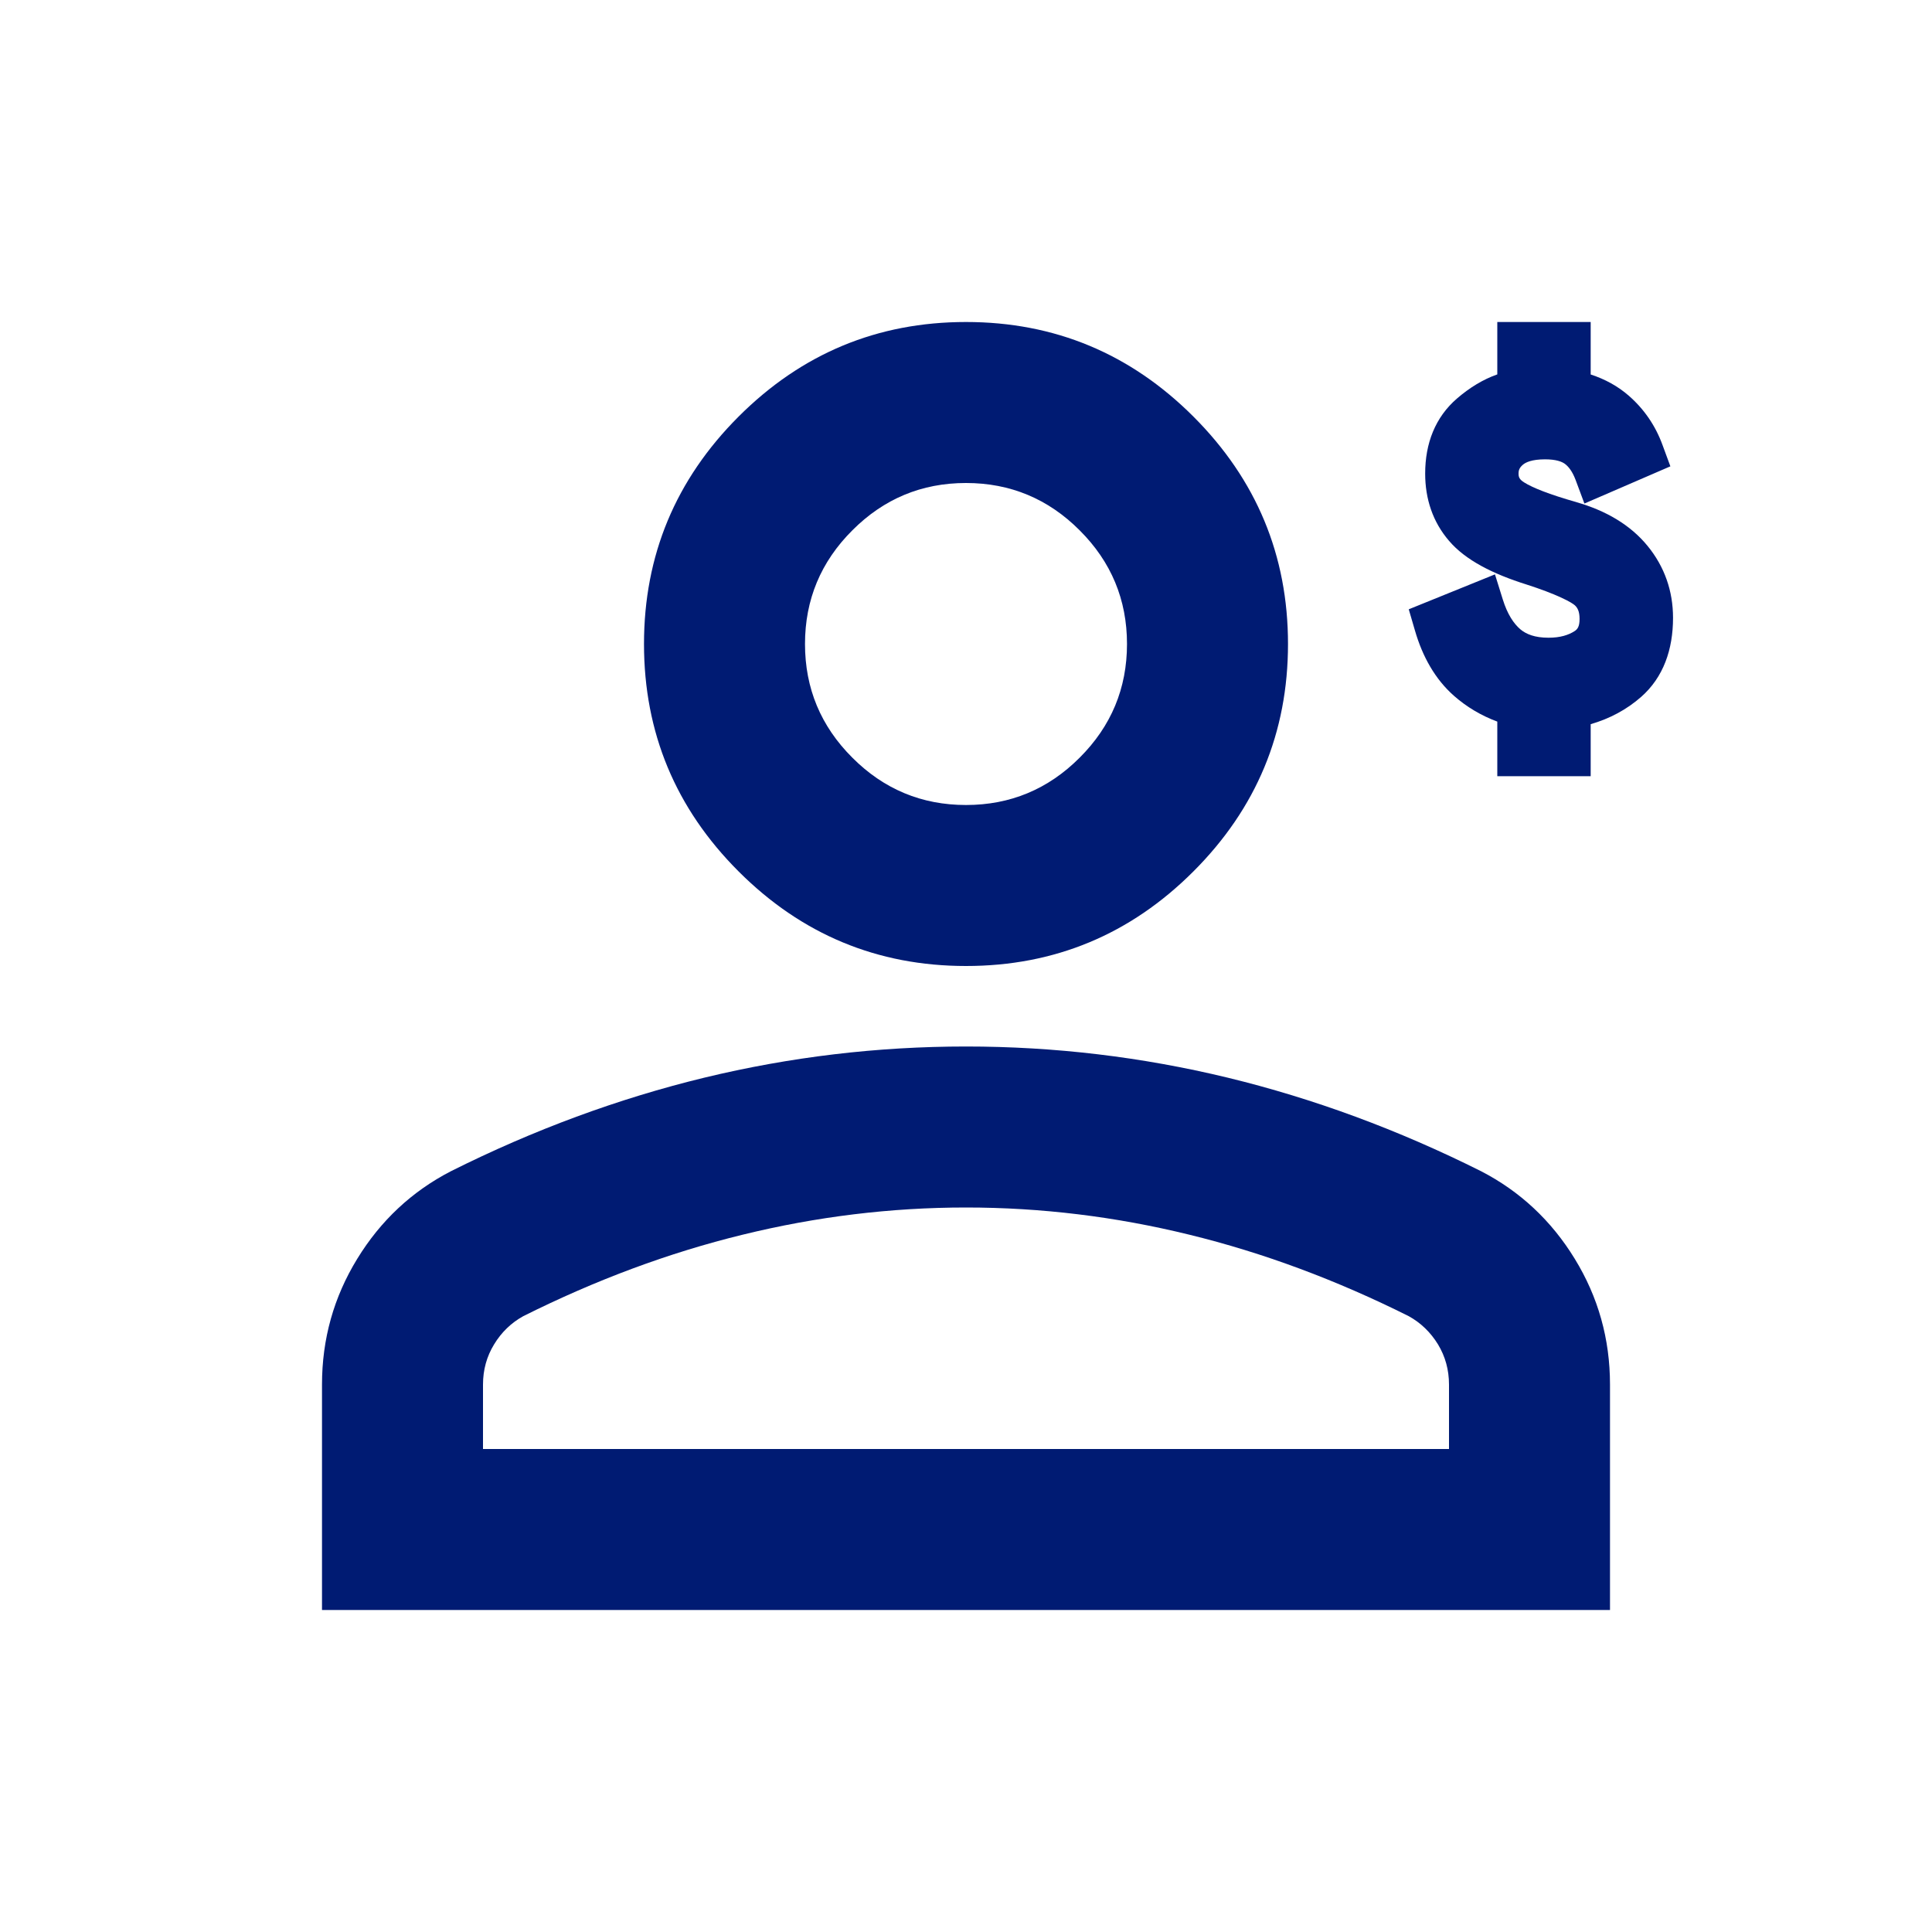 <svg width="24" height="24" viewBox="0 0 24 24" fill="none" xmlns="http://www.w3.org/2000/svg">
<mask id="mask0_2603_211699" style="mask-type:alpha" maskUnits="userSpaceOnUse" x="0" y="0" width="24" height="24">
<rect width="24" height="24" fill="#001B73"/>
</mask>
<g mask="url(#mask0_2603_211699)">
<path d="M12 12C10.9 12 9.958 11.608 9.175 10.825C8.392 10.042 8 9.1 8 8C8 6.9 8.392 5.958 9.175 5.175C9.958 4.392 10.9 4 12 4C13.1 4 14.042 4.392 14.825 5.175C15.608 5.958 16 6.9 16 8C16 9.1 15.608 10.042 14.825 10.825C14.042 11.608 13.1 12 12 12ZM4 20V17.2C4 16.633 4.146 16.113 4.438 15.637C4.729 15.162 5.117 14.8 5.6 14.55C6.633 14.033 7.683 13.646 8.75 13.387C9.817 13.129 10.9 13 12 13C13.1 13 14.183 13.129 15.25 13.387C16.317 13.646 17.367 14.033 18.4 14.55C18.883 14.8 19.271 15.162 19.562 15.637C19.854 16.113 20 16.633 20 17.2V20H4ZM6 18H18V17.2C18 17.017 17.954 16.85 17.863 16.7C17.771 16.55 17.65 16.433 17.5 16.35C16.6 15.9 15.692 15.562 14.775 15.338C13.858 15.113 12.933 15 12 15C11.067 15 10.142 15.113 9.225 15.338C8.308 15.562 7.4 15.9 6.5 16.35C6.35 16.433 6.229 16.55 6.138 16.7C6.046 16.85 6 17.017 6 17.2V18ZM12 10C12.55 10 13.021 9.804 13.412 9.412C13.804 9.021 14 8.55 14 8C14 7.45 13.804 6.979 13.412 6.588C13.021 6.196 12.55 6 12 6C11.45 6 10.979 6.196 10.588 6.588C10.196 6.979 10 7.45 10 8C10 8.55 10.196 9.021 10.588 9.412C10.979 9.804 11.45 10 12 10Z" fill="#001B73"/>
<path fill-rule="evenodd" clip-rule="evenodd" d="M18.6 9.642V8.964C18.401 8.89 18.22 8.783 18.061 8.643C17.829 8.438 17.671 8.159 17.576 7.829L17.5 7.569L18.571 7.135L18.668 7.446C18.726 7.632 18.804 7.747 18.887 7.818C18.959 7.878 19.065 7.922 19.236 7.922C19.382 7.922 19.484 7.889 19.56 7.84C19.594 7.818 19.622 7.787 19.622 7.689C19.622 7.594 19.596 7.55 19.564 7.52C19.549 7.506 19.499 7.471 19.388 7.421C19.284 7.373 19.143 7.319 18.963 7.261C18.546 7.13 18.205 6.959 18 6.718C17.799 6.484 17.704 6.199 17.704 5.883C17.704 5.509 17.828 5.183 18.102 4.948C18.257 4.815 18.423 4.713 18.6 4.651V4H19.76V4.652C19.938 4.71 20.098 4.797 20.236 4.918C20.426 5.085 20.565 5.289 20.652 5.527L20.75 5.793L19.682 6.255L19.572 5.96C19.531 5.852 19.482 5.793 19.438 5.761C19.403 5.736 19.333 5.706 19.194 5.706C19.028 5.706 18.952 5.744 18.919 5.772C18.876 5.809 18.864 5.839 18.864 5.883C18.864 5.925 18.873 5.955 18.934 5.993C19.035 6.057 19.242 6.141 19.584 6.238L19.586 6.239C19.95 6.344 20.253 6.52 20.467 6.782C20.677 7.039 20.783 7.341 20.783 7.675C20.783 8.068 20.664 8.413 20.387 8.657C20.206 8.816 19.995 8.928 19.76 8.996V9.642H18.6Z" fill="#001B73"/>
</g>
</svg>
